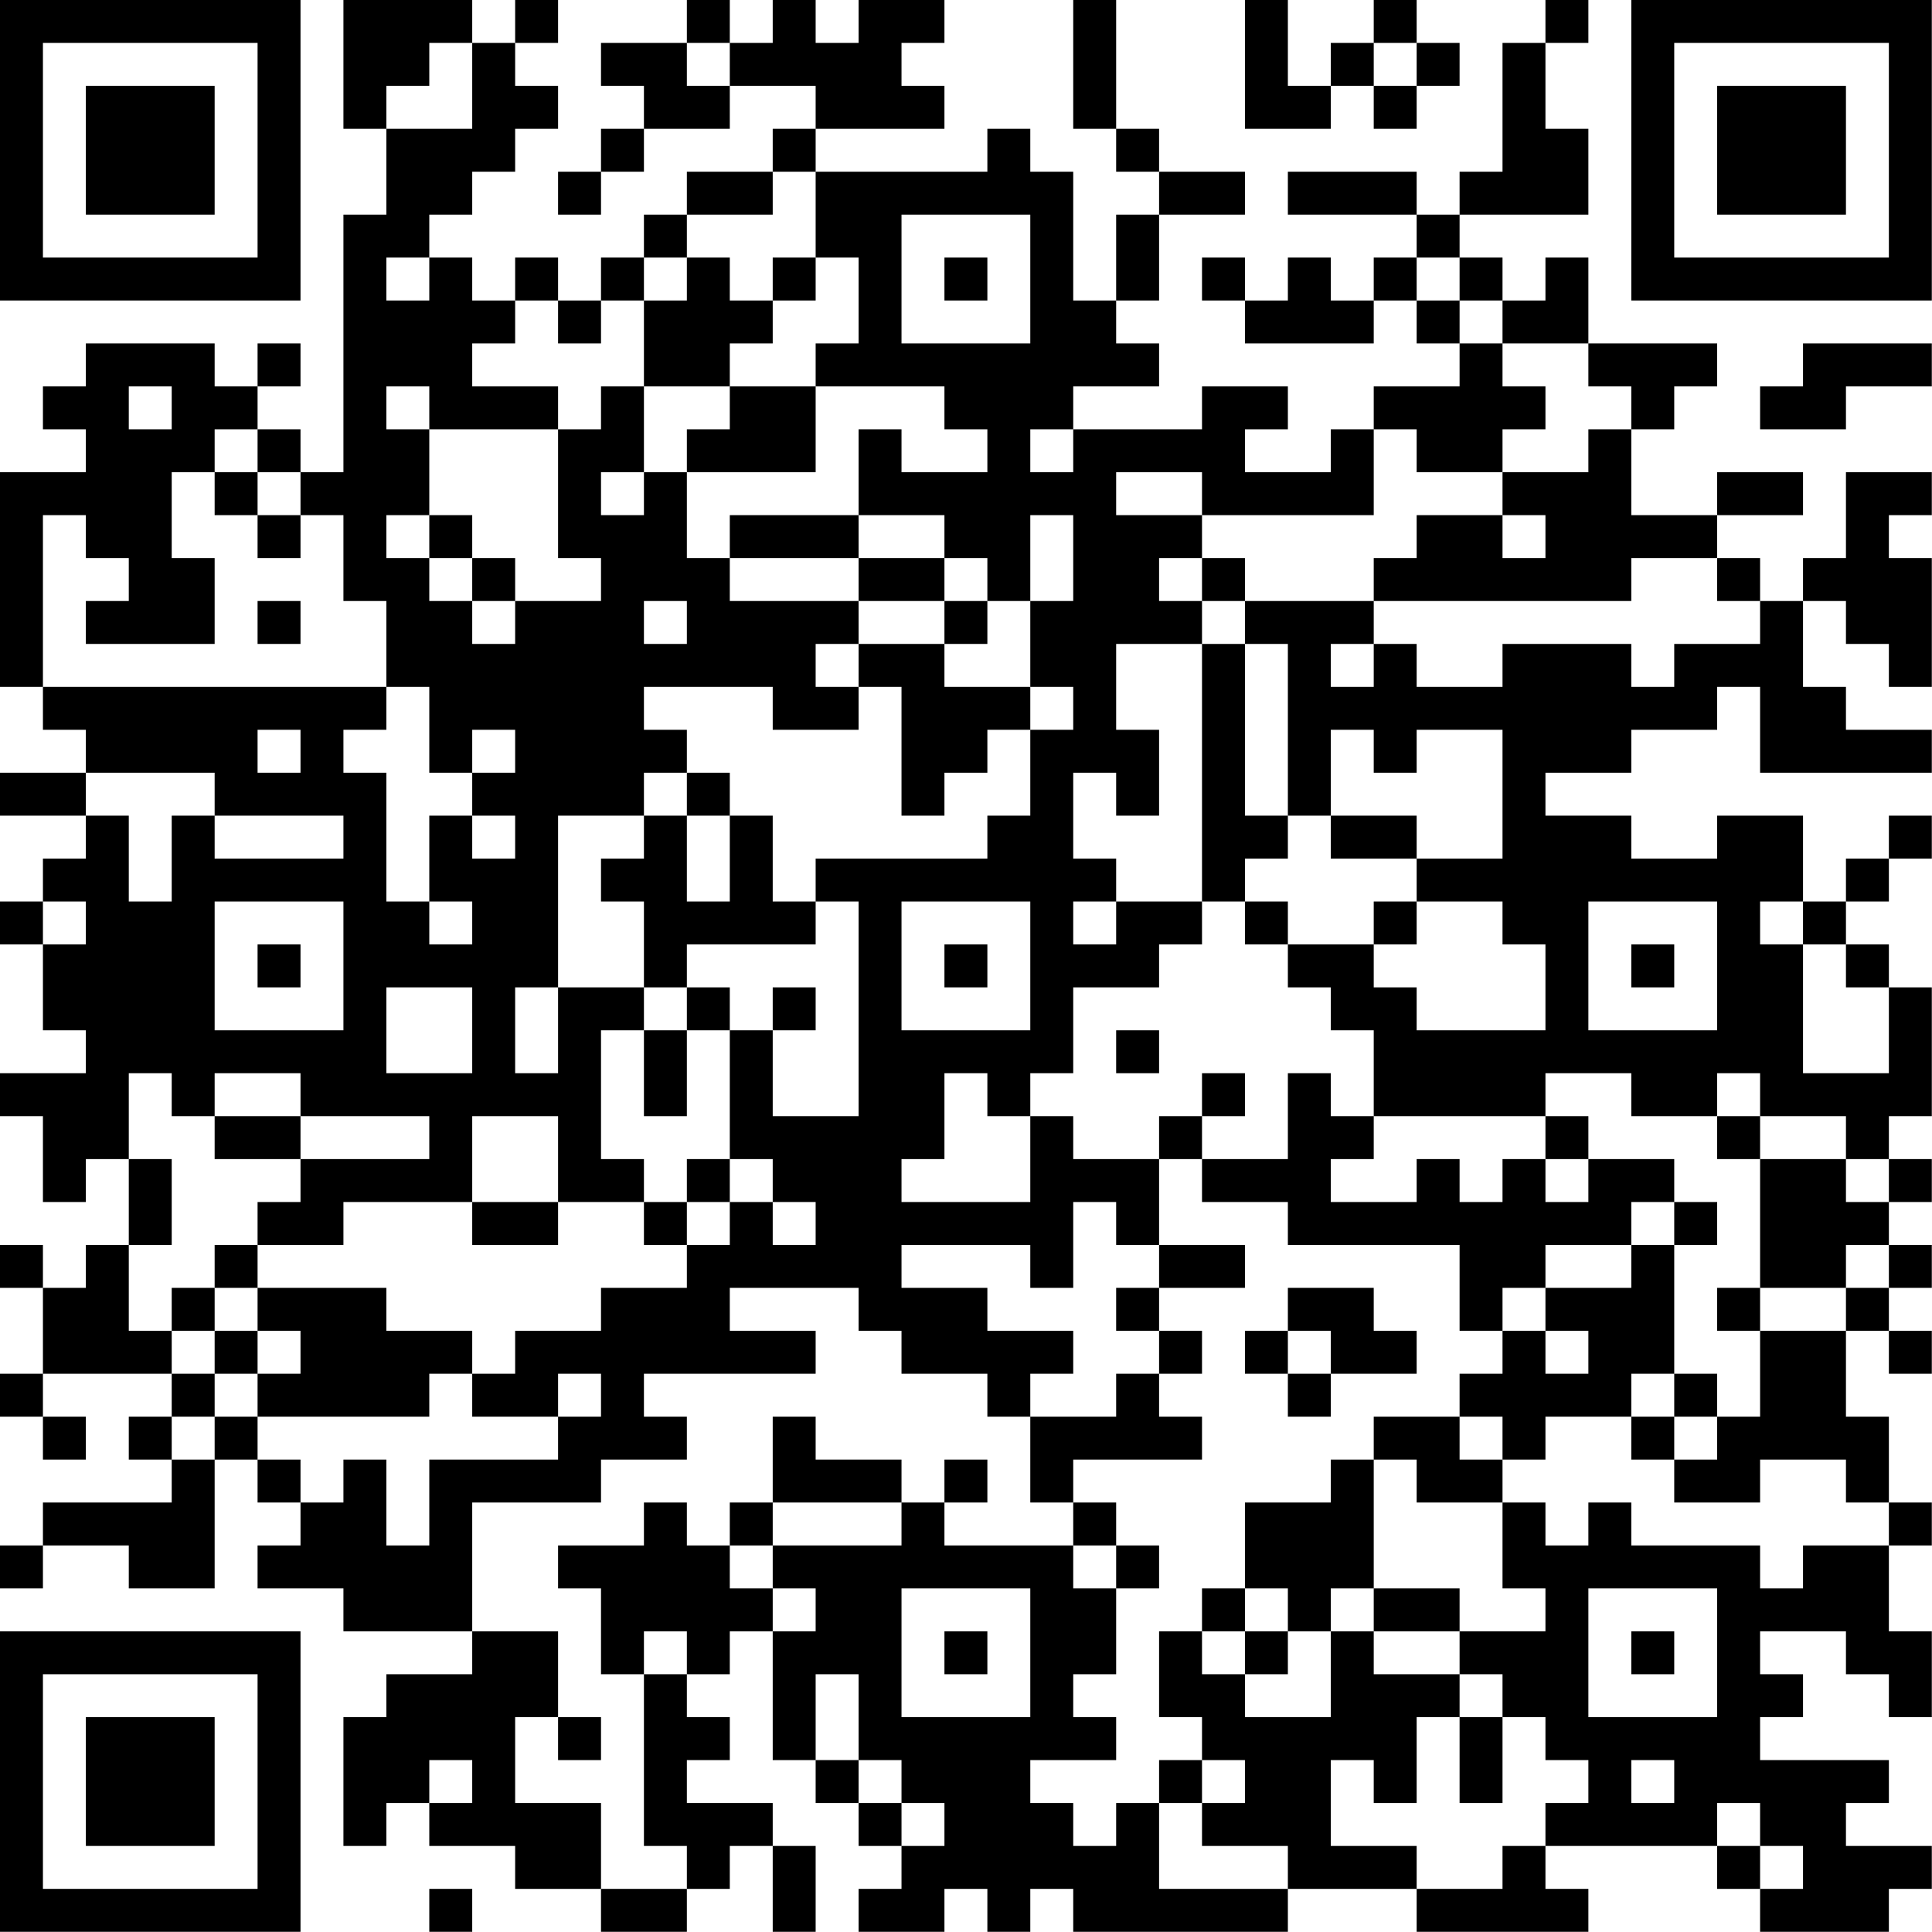 <?xml version="1.0" encoding="UTF-8"?>
<svg xmlns="http://www.w3.org/2000/svg" version="1.1" width="100" height="100" viewBox="0 0 100 100"><rect x="0" y="0" width="100" height="100" fill="#ffffff"/><g transform="scale(2.222)"><g transform="translate(0,0)"><path fill-rule="evenodd" d="M8 0L8 3L9 3L9 5L8 5L8 11L7 11L7 10L6 10L6 9L7 9L7 8L6 8L6 9L5 9L5 8L2 8L2 9L1 9L1 10L2 10L2 11L0 11L0 16L1 16L1 17L2 17L2 18L0 18L0 19L2 19L2 20L1 20L1 21L0 21L0 22L1 22L1 24L2 24L2 25L0 25L0 26L1 26L1 28L2 28L2 27L3 27L3 29L2 29L2 30L1 30L1 29L0 29L0 30L1 30L1 32L0 32L0 33L1 33L1 34L2 34L2 33L1 33L1 32L4 32L4 33L3 33L3 34L4 34L4 35L1 35L1 36L0 36L0 37L1 37L1 36L3 36L3 37L5 37L5 34L6 34L6 35L7 35L7 36L6 36L6 37L8 37L8 38L11 38L11 39L9 39L9 40L8 40L8 43L9 43L9 42L10 42L10 43L12 43L12 44L14 44L14 45L16 45L16 44L17 44L17 43L18 43L18 45L19 45L19 43L18 43L18 42L16 42L16 41L17 41L17 40L16 40L16 39L17 39L17 38L18 38L18 41L19 41L19 42L20 42L20 43L21 43L21 44L20 44L20 45L22 45L22 44L23 44L23 45L24 45L24 44L25 44L25 45L30 45L30 44L33 44L33 45L37 45L37 44L36 44L36 43L40 43L40 44L41 44L41 45L44 45L44 44L45 44L45 43L43 43L43 42L44 42L44 41L41 41L41 40L42 40L42 39L41 39L41 38L43 38L43 39L44 39L44 40L45 40L45 38L44 38L44 36L45 36L45 35L44 35L44 33L43 33L43 31L44 31L44 32L45 32L45 31L44 31L44 30L45 30L45 29L44 29L44 28L45 28L45 27L44 27L44 26L45 26L45 23L44 23L44 22L43 22L43 21L44 21L44 20L45 20L45 19L44 19L44 20L43 20L43 21L42 21L42 19L40 19L40 20L38 20L38 19L36 19L36 18L38 18L38 17L40 17L40 16L41 16L41 18L45 18L45 17L43 17L43 16L42 16L42 14L43 14L43 15L44 15L44 16L45 16L45 13L44 13L44 12L45 12L45 11L43 11L43 13L42 13L42 14L41 14L41 13L40 13L40 12L42 12L42 11L40 11L40 12L38 12L38 10L39 10L39 9L40 9L40 8L37 8L37 6L36 6L36 7L35 7L35 6L34 6L34 5L37 5L37 3L36 3L36 1L37 1L37 0L36 0L36 1L35 1L35 4L34 4L34 5L33 5L33 4L30 4L30 5L33 5L33 6L32 6L32 7L31 7L31 6L30 6L30 7L29 7L29 6L28 6L28 7L29 7L29 8L32 8L32 7L33 7L33 8L34 8L34 9L32 9L32 10L31 10L31 11L29 11L29 10L30 10L30 9L28 9L28 10L25 10L25 9L27 9L27 8L26 8L26 7L27 7L27 5L29 5L29 4L27 4L27 3L26 3L26 0L25 0L25 3L26 3L26 4L27 4L27 5L26 5L26 7L25 7L25 4L24 4L24 3L23 3L23 4L19 4L19 3L22 3L22 2L21 2L21 1L22 1L22 0L20 0L20 1L19 1L19 0L18 0L18 1L17 1L17 0L16 0L16 1L14 1L14 2L15 2L15 3L14 3L14 4L13 4L13 5L14 5L14 4L15 4L15 3L17 3L17 2L19 2L19 3L18 3L18 4L16 4L16 5L15 5L15 6L14 6L14 7L13 7L13 6L12 6L12 7L11 7L11 6L10 6L10 5L11 5L11 4L12 4L12 3L13 3L13 2L12 2L12 1L13 1L13 0L12 0L12 1L11 1L11 0ZM29 0L29 3L31 3L31 2L32 2L32 3L33 3L33 2L34 2L34 1L33 1L33 0L32 0L32 1L31 1L31 2L30 2L30 0ZM10 1L10 2L9 2L9 3L11 3L11 1ZM16 1L16 2L17 2L17 1ZM32 1L32 2L33 2L33 1ZM18 4L18 5L16 5L16 6L15 6L15 7L14 7L14 8L13 8L13 7L12 7L12 8L11 8L11 9L13 9L13 10L10 10L10 9L9 9L9 10L10 10L10 12L9 12L9 13L10 13L10 14L11 14L11 15L12 15L12 14L14 14L14 13L13 13L13 10L14 10L14 9L15 9L15 11L14 11L14 12L15 12L15 11L16 11L16 13L17 13L17 14L20 14L20 15L19 15L19 16L20 16L20 17L18 17L18 16L15 16L15 17L16 17L16 18L15 18L15 19L13 19L13 23L12 23L12 25L13 25L13 23L15 23L15 24L14 24L14 27L15 27L15 28L13 28L13 26L11 26L11 28L8 28L8 29L6 29L6 28L7 28L7 27L10 27L10 26L7 26L7 25L5 25L5 26L4 26L4 25L3 25L3 27L4 27L4 29L3 29L3 31L4 31L4 32L5 32L5 33L4 33L4 34L5 34L5 33L6 33L6 34L7 34L7 35L8 35L8 34L9 34L9 36L10 36L10 34L13 34L13 33L14 33L14 32L13 32L13 33L11 33L11 32L12 32L12 31L14 31L14 30L16 30L16 29L17 29L17 28L18 28L18 29L19 29L19 28L18 28L18 27L17 27L17 24L18 24L18 26L20 26L20 21L19 21L19 20L23 20L23 19L24 19L24 17L25 17L25 16L24 16L24 14L25 14L25 12L24 12L24 14L23 14L23 13L22 13L22 12L20 12L20 10L21 10L21 11L23 11L23 10L22 10L22 9L19 9L19 8L20 8L20 6L19 6L19 4ZM21 5L21 8L24 8L24 5ZM9 6L9 7L10 7L10 6ZM16 6L16 7L15 7L15 9L17 9L17 10L16 10L16 11L19 11L19 9L17 9L17 8L18 8L18 7L19 7L19 6L18 6L18 7L17 7L17 6ZM22 6L22 7L23 7L23 6ZM33 6L33 7L34 7L34 8L35 8L35 9L36 9L36 10L35 10L35 11L33 11L33 10L32 10L32 12L28 12L28 11L26 11L26 12L28 12L28 13L27 13L27 14L28 14L28 15L26 15L26 17L27 17L27 19L26 19L26 18L25 18L25 20L26 20L26 21L25 21L25 22L26 22L26 21L28 21L28 22L27 22L27 23L25 23L25 25L24 25L24 26L23 26L23 25L22 25L22 27L21 27L21 28L24 28L24 26L25 26L25 27L27 27L27 29L26 29L26 28L25 28L25 30L24 30L24 29L21 29L21 30L23 30L23 31L25 31L25 32L24 32L24 33L23 33L23 32L21 32L21 31L20 31L20 30L17 30L17 31L19 31L19 32L15 32L15 33L16 33L16 34L14 34L14 35L11 35L11 38L13 38L13 40L12 40L12 42L14 42L14 44L16 44L16 43L15 43L15 39L16 39L16 38L15 38L15 39L14 39L14 37L13 37L13 36L15 36L15 35L16 35L16 36L17 36L17 37L18 37L18 38L19 38L19 37L18 37L18 36L21 36L21 35L22 35L22 36L25 36L25 37L26 37L26 39L25 39L25 40L26 40L26 41L24 41L24 42L25 42L25 43L26 43L26 42L27 42L27 44L30 44L30 43L28 43L28 42L29 42L29 41L28 41L28 40L27 40L27 38L28 38L28 39L29 39L29 40L31 40L31 38L32 38L32 39L34 39L34 40L33 40L33 42L32 42L32 41L31 41L31 43L33 43L33 44L35 44L35 43L36 43L36 42L37 42L37 41L36 41L36 40L35 40L35 39L34 39L34 38L36 38L36 37L35 37L35 35L36 35L36 36L37 36L37 35L38 35L38 36L41 36L41 37L42 37L42 36L44 36L44 35L43 35L43 34L41 34L41 35L39 35L39 34L40 34L40 33L41 33L41 31L43 31L43 30L44 30L44 29L43 29L43 30L41 30L41 27L43 27L43 28L44 28L44 27L43 27L43 26L41 26L41 25L40 25L40 26L38 26L38 25L36 25L36 26L32 26L32 24L31 24L31 23L30 23L30 22L32 22L32 23L33 23L33 24L36 24L36 22L35 22L35 21L33 21L33 20L35 20L35 17L33 17L33 18L32 18L32 17L31 17L31 19L30 19L30 15L29 15L29 14L32 14L32 15L31 15L31 16L32 16L32 15L33 15L33 16L35 16L35 15L38 15L38 16L39 16L39 15L41 15L41 14L40 14L40 13L38 13L38 14L32 14L32 13L33 13L33 12L35 12L35 13L36 13L36 12L35 12L35 11L37 11L37 10L38 10L38 9L37 9L37 8L35 8L35 7L34 7L34 6ZM42 8L42 9L41 9L41 10L43 10L43 9L45 9L45 8ZM3 9L3 10L4 10L4 9ZM5 10L5 11L4 11L4 13L5 13L5 15L2 15L2 14L3 14L3 13L2 13L2 12L1 12L1 16L9 16L9 17L8 17L8 18L9 18L9 21L10 21L10 22L11 22L11 21L10 21L10 19L11 19L11 20L12 20L12 19L11 19L11 18L12 18L12 17L11 17L11 18L10 18L10 16L9 16L9 14L8 14L8 12L7 12L7 11L6 11L6 10ZM24 10L24 11L25 11L25 10ZM5 11L5 12L6 12L6 13L7 13L7 12L6 12L6 11ZM10 12L10 13L11 13L11 14L12 14L12 13L11 13L11 12ZM17 12L17 13L20 13L20 14L22 14L22 15L20 15L20 16L21 16L21 19L22 19L22 18L23 18L23 17L24 17L24 16L22 16L22 15L23 15L23 14L22 14L22 13L20 13L20 12ZM28 13L28 14L29 14L29 13ZM6 14L6 15L7 15L7 14ZM15 14L15 15L16 15L16 14ZM28 15L28 21L29 21L29 22L30 22L30 21L29 21L29 20L30 20L30 19L29 19L29 15ZM6 17L6 18L7 18L7 17ZM2 18L2 19L3 19L3 21L4 21L4 19L5 19L5 20L8 20L8 19L5 19L5 18ZM16 18L16 19L15 19L15 20L14 20L14 21L15 21L15 23L16 23L16 24L15 24L15 26L16 26L16 24L17 24L17 23L16 23L16 22L19 22L19 21L18 21L18 19L17 19L17 18ZM16 19L16 21L17 21L17 19ZM31 19L31 20L33 20L33 19ZM1 21L1 22L2 22L2 21ZM5 21L5 24L8 24L8 21ZM21 21L21 24L24 24L24 21ZM32 21L32 22L33 22L33 21ZM37 21L37 24L40 24L40 21ZM41 21L41 22L42 22L42 25L44 25L44 23L43 23L43 22L42 22L42 21ZM6 22L6 23L7 23L7 22ZM22 22L22 23L23 23L23 22ZM38 22L38 23L39 23L39 22ZM9 23L9 25L11 25L11 23ZM18 23L18 24L19 24L19 23ZM26 24L26 25L27 25L27 24ZM28 25L28 26L27 26L27 27L28 27L28 28L30 28L30 29L34 29L34 31L35 31L35 32L34 32L34 33L32 33L32 34L31 34L31 35L29 35L29 37L28 37L28 38L29 38L29 39L30 39L30 38L31 38L31 37L32 37L32 38L34 38L34 37L32 37L32 34L33 34L33 35L35 35L35 34L36 34L36 33L38 33L38 34L39 34L39 33L40 33L40 32L39 32L39 29L40 29L40 28L39 28L39 27L37 27L37 26L36 26L36 27L35 27L35 28L34 28L34 27L33 27L33 28L31 28L31 27L32 27L32 26L31 26L31 25L30 25L30 27L28 27L28 26L29 26L29 25ZM5 26L5 27L7 27L7 26ZM40 26L40 27L41 27L41 26ZM16 27L16 28L15 28L15 29L16 29L16 28L17 28L17 27ZM36 27L36 28L37 28L37 27ZM11 28L11 29L13 29L13 28ZM38 28L38 29L36 29L36 30L35 30L35 31L36 31L36 32L37 32L37 31L36 31L36 30L38 30L38 29L39 29L39 28ZM5 29L5 30L4 30L4 31L5 31L5 32L6 32L6 33L10 33L10 32L11 32L11 31L9 31L9 30L6 30L6 29ZM27 29L27 30L26 30L26 31L27 31L27 32L26 32L26 33L24 33L24 35L25 35L25 36L26 36L26 37L27 37L27 36L26 36L26 35L25 35L25 34L28 34L28 33L27 33L27 32L28 32L28 31L27 31L27 30L29 30L29 29ZM5 30L5 31L6 31L6 32L7 32L7 31L6 31L6 30ZM30 30L30 31L29 31L29 32L30 32L30 33L31 33L31 32L33 32L33 31L32 31L32 30ZM40 30L40 31L41 31L41 30ZM30 31L30 32L31 32L31 31ZM38 32L38 33L39 33L39 32ZM18 33L18 35L17 35L17 36L18 36L18 35L21 35L21 34L19 34L19 33ZM34 33L34 34L35 34L35 33ZM22 34L22 35L23 35L23 34ZM21 37L21 40L24 40L24 37ZM29 37L29 38L30 38L30 37ZM37 37L37 40L40 40L40 37ZM22 38L22 39L23 39L23 38ZM38 38L38 39L39 39L39 38ZM19 39L19 41L20 41L20 42L21 42L21 43L22 43L22 42L21 42L21 41L20 41L20 39ZM13 40L13 41L14 41L14 40ZM34 40L34 42L35 42L35 40ZM10 41L10 42L11 42L11 41ZM27 41L27 42L28 42L28 41ZM38 41L38 42L39 42L39 41ZM40 42L40 43L41 43L41 44L42 44L42 43L41 43L41 42ZM10 44L10 45L11 45L11 44ZM0 0L0 7L7 7L7 0ZM1 1L1 6L6 6L6 1ZM2 2L2 5L5 5L5 2ZM38 0L38 7L45 7L45 0ZM39 1L39 6L44 6L44 1ZM40 2L40 5L43 5L43 2ZM0 38L0 45L7 45L7 38ZM1 39L1 44L6 44L6 39ZM2 40L2 43L5 43L5 40Z" fill="#000000"/></g></g></svg>
